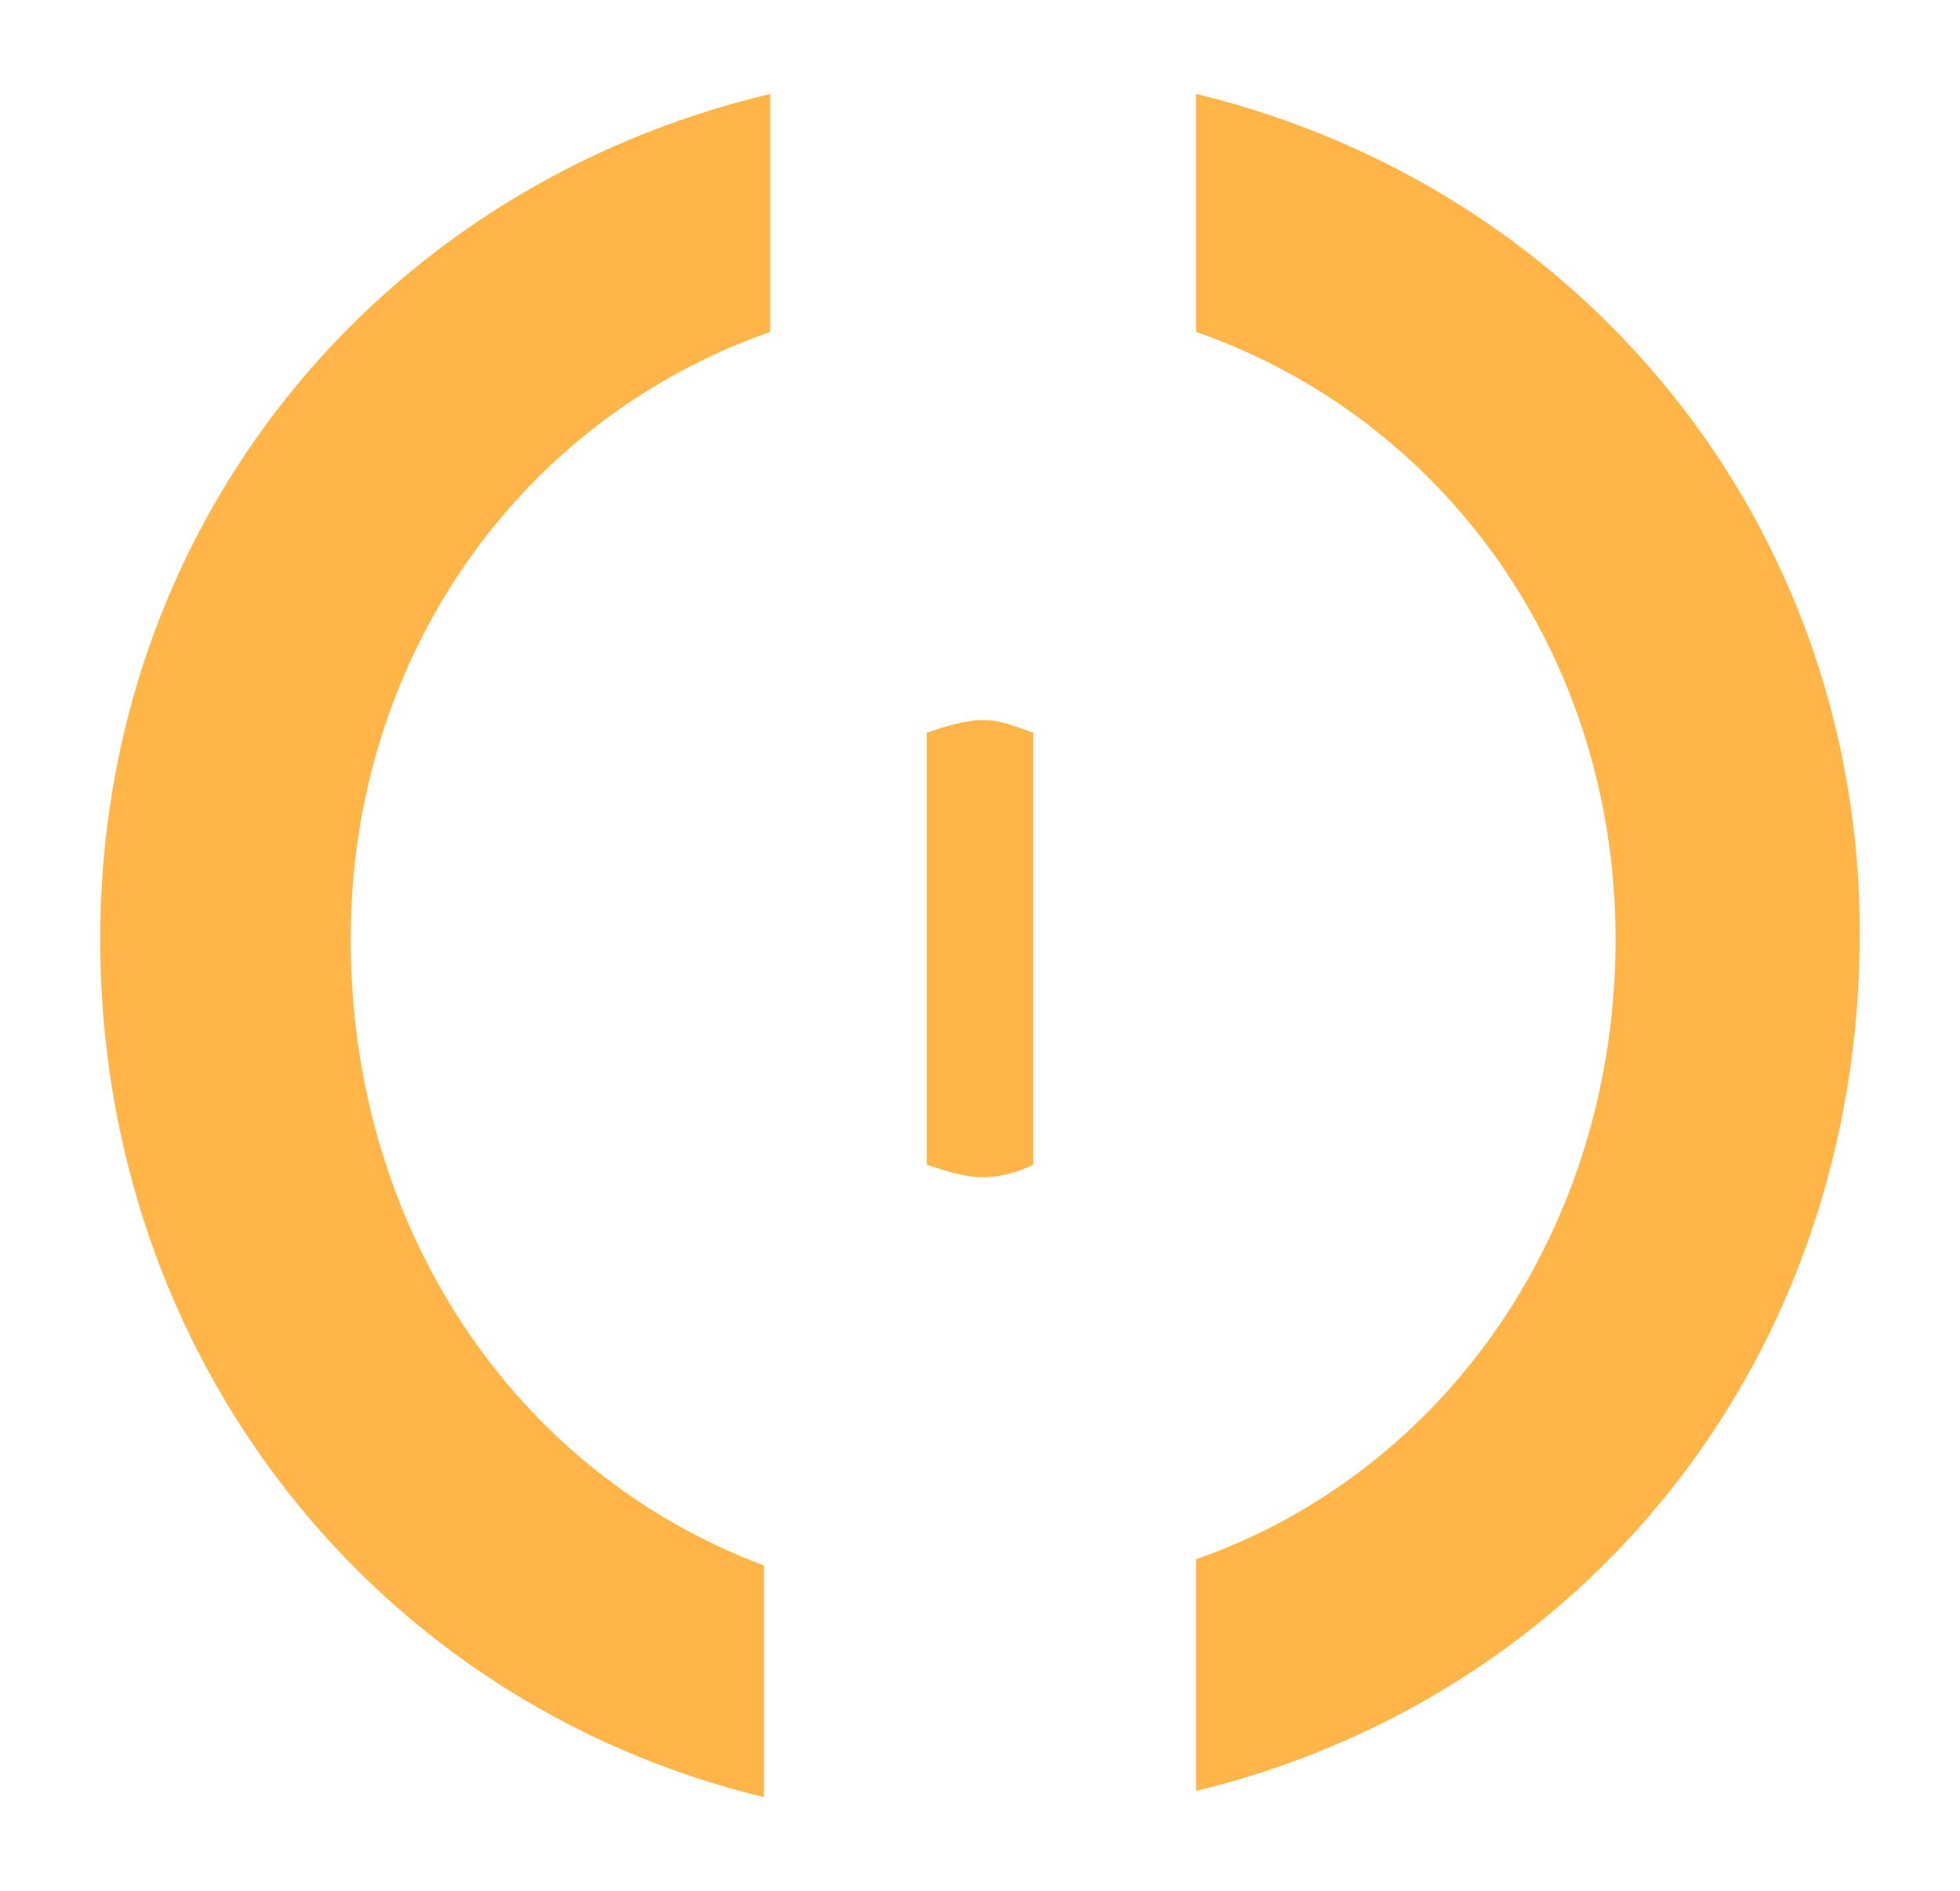 <?xml version="1.0" encoding="utf-8"?>
<!-- Generator: Adobe Illustrator 23.0.1, SVG Export Plug-In . SVG Version: 6.00 Build 0)  -->
<svg version="1.1" id="Layer_1" xmlns="http://www.w3.org/2000/svg" xmlns:xlink="http://www.w3.org/1999/xlink" x="0px" y="0px"
	 viewBox="0 0 31.3 30.2" style="enable-background:new 0 0 31.3 30.2;" xml:space="preserve">
<style type="text/css">
	.st0{fill:#FFB548;}
</style>
<g id="XMLID_16_">
	<path id="XMLID_18_" class="st0" d="M19.1,1.5v3.8c4,1.4,6.7,5.2,6.7,9.7c0,4.6-2.7,8.5-6.7,9.9v3.7c6.2-1.5,10.6-6.9,10.6-13.7
		C29.7,8.4,25.3,3,19.1,1.5z"/>
	<path id="XMLID_17_" class="st0" d="M5.6,15c0-4.5,2.7-8.3,6.7-9.7V1.5C6,3,1.6,8.4,1.6,15c0,6.7,4.4,12.2,10.6,13.7v-3.7
		C8.2,23.5,5.6,19.6,5.6,15z"/>
</g>
<path id="XMLID_4_" class="st0" d="M14.8,11.7v6.9c0.3,0.1,0.6,0.2,0.9,0.2c0.3,0,0.6-0.1,0.8-0.2v-6.9c-0.3-0.1-0.5-0.2-0.8-0.2
	C15.4,11.5,15.1,11.6,14.8,11.7z"/>
</svg>
